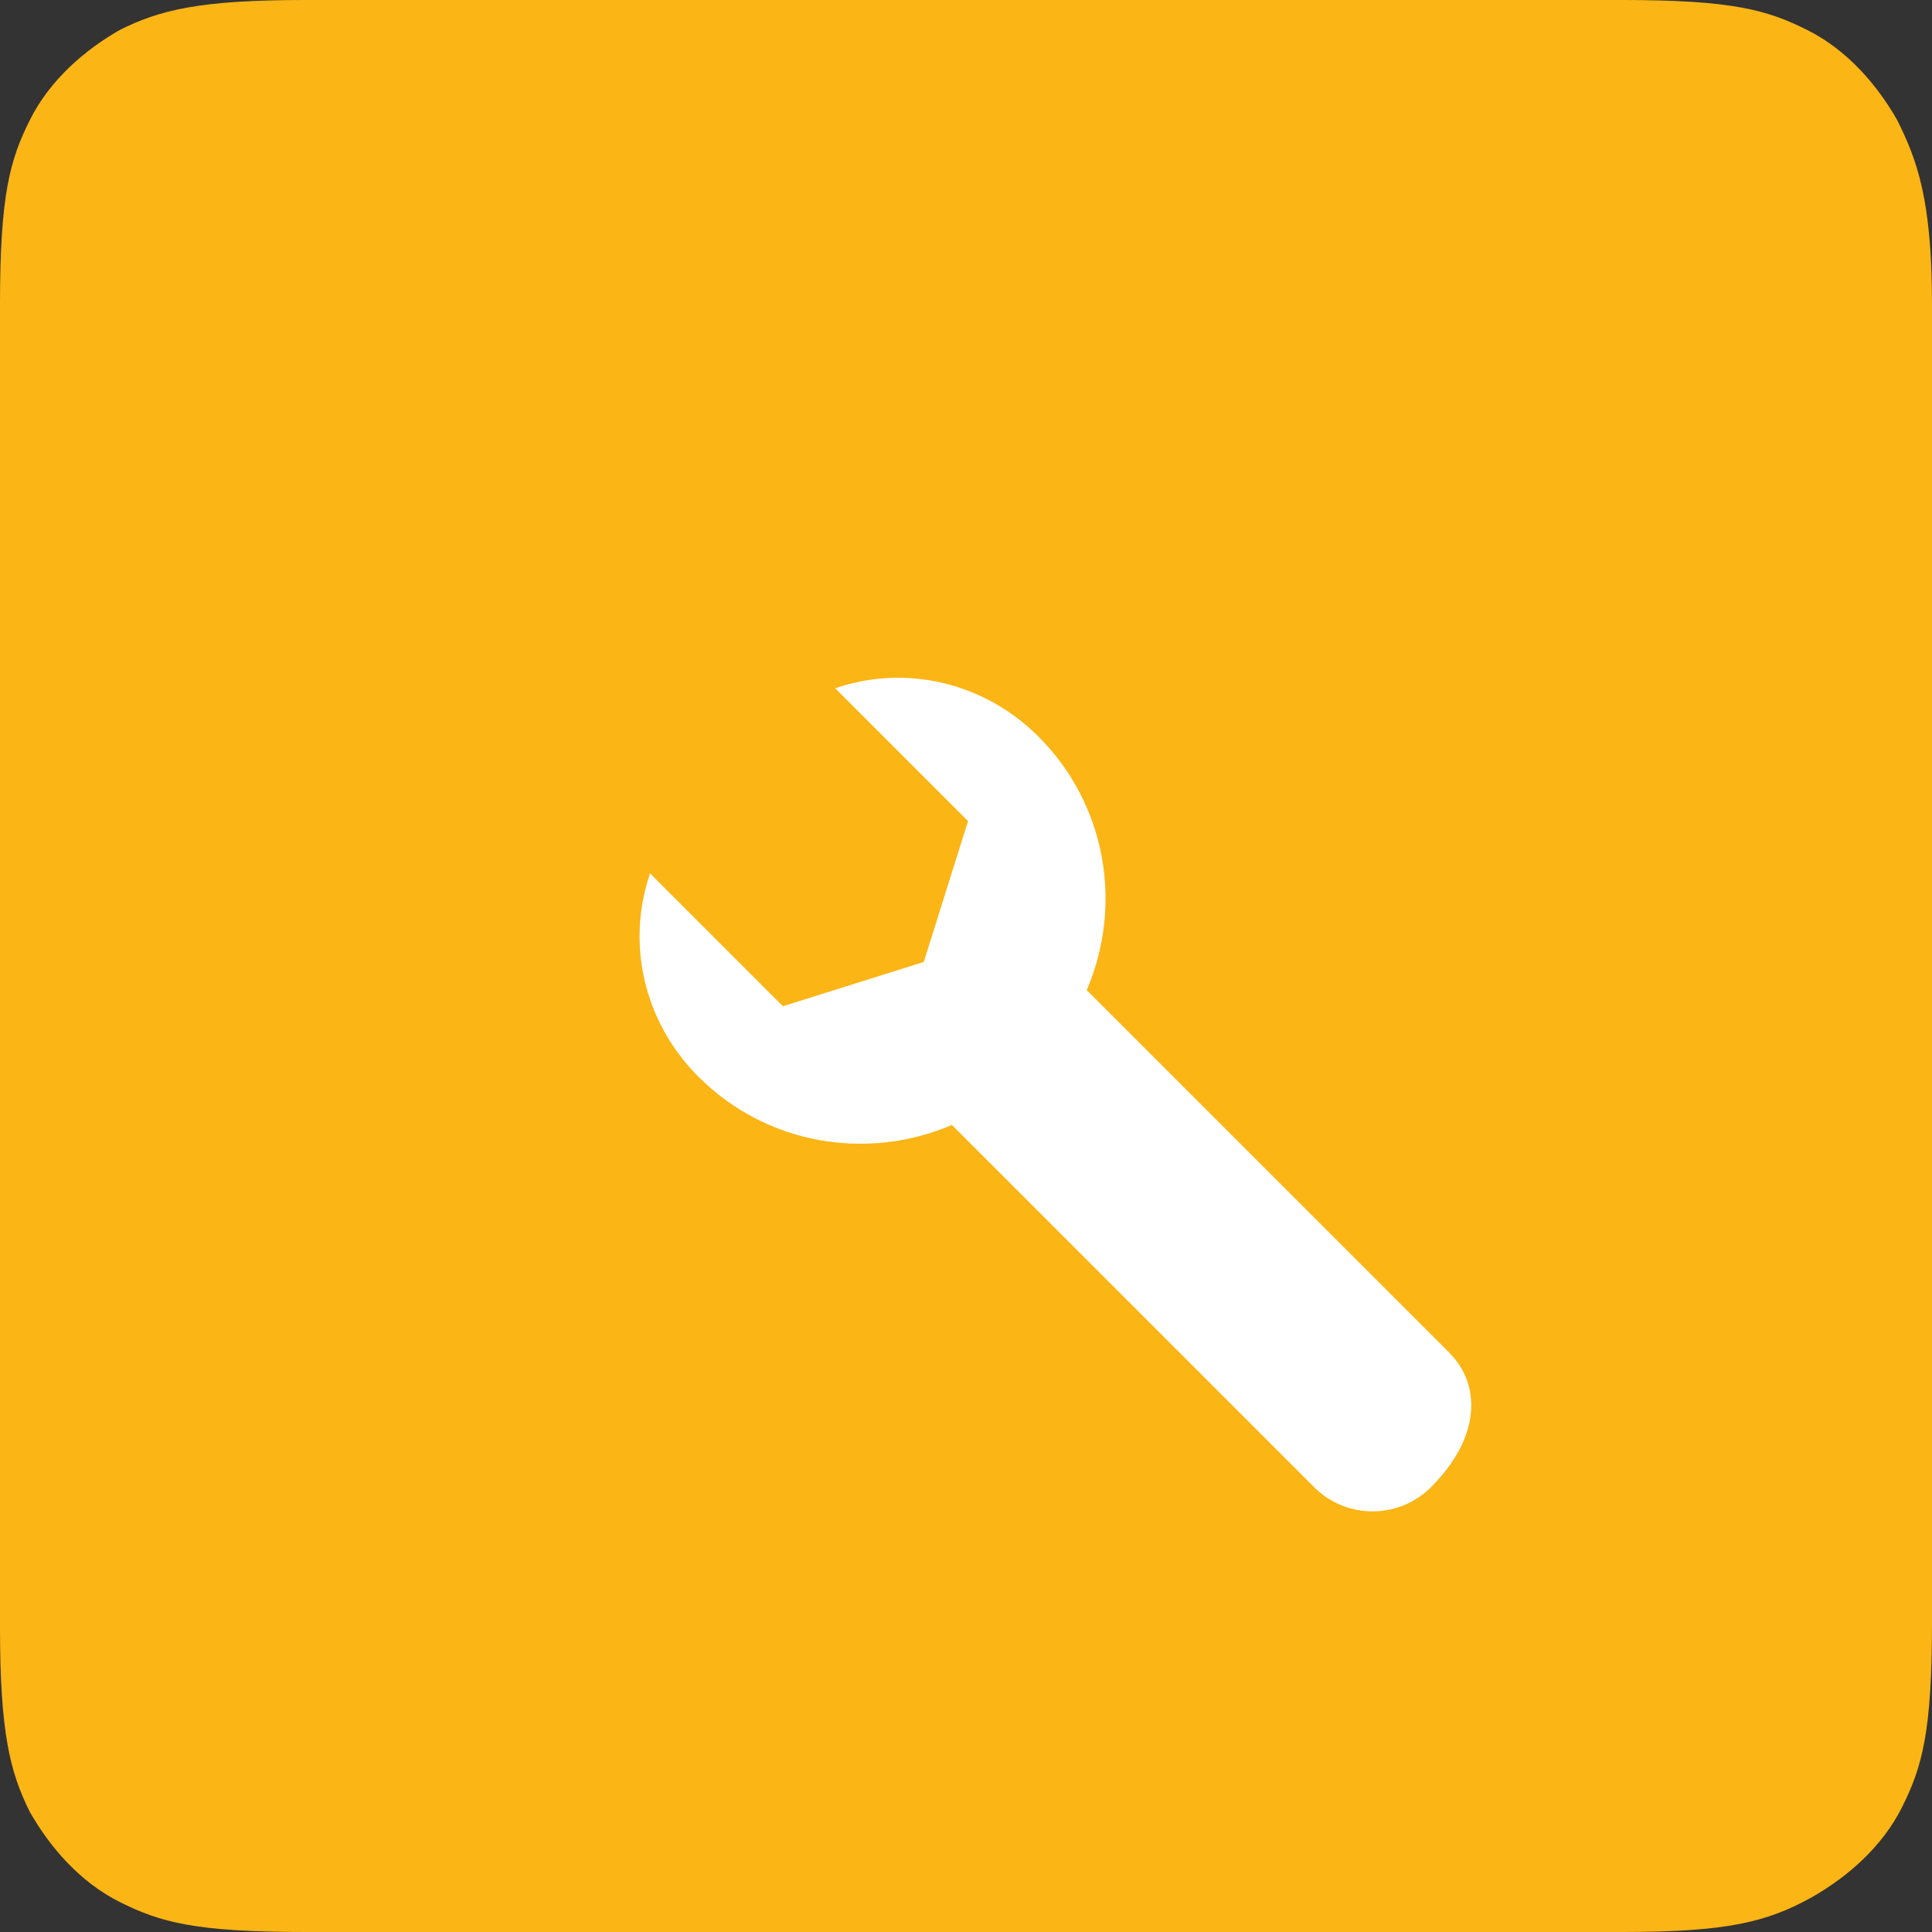 <?xml version="1.0" encoding="iso-8859-1"?>
<svg version="1.1" xmlns="http://www.w3.org/2000/svg" xmlns:xlink="http://www.w3.org/1999/xlink" x="0px" y="0px"
	 viewBox="0 0 45 45" style="enable-background:new 0 0 45 45;" xml:space="preserve">
<rect x="0" y="0" width="45" height="45" fill="#333333" stroke="none"/>
<g>
	<path style="fill-rule:evenodd;clip-rule:evenodd;fill:#FBB515;" d="M37.791,45H7.093c-2.558,0-3.372-0.232-4.302-0.698
		c-0.931-0.465-1.628-1.279-2.093-2.093C0.232,41.279,0,40.349,0,37.907V7.093c0-2.558,0.232-3.372,0.698-4.302
		C1.163,1.86,1.976,1.163,2.791,0.697C3.721,0.232,4.651,0,7.093,0h30.698c2.558,0,3.372,0.232,4.302,0.698
		c0.931,0.465,1.628,1.279,2.093,2.093C44.651,3.721,45,4.651,45,7.093v30.698c0,2.558-0.232,3.372-0.698,4.302
		c-0.465,0.931-1.279,1.628-2.093,2.093C41.162,44.768,40.233,45,37.791,45z"/>
	<path style="fill:#FFFFFF;" d="M33.75,31.5l-8.438-8.438c0.844-1.969,0.469-4.312-1.125-5.906c-1.266-1.266-3.094-1.688-4.734-1.125
		l3.094,3.094l-1.031,3.281l-3.281,1.031l-3.094-3.094c-0.562,1.641-0.141,3.469,1.125,4.734c1.594,1.594,3.938,1.969,5.906,1.125
		l8.438,8.438c0.75,0.75,1.969,0.75,2.719,0l0,0C34.5,33.469,34.5,32.25,33.75,31.5z"/>
</g>
</svg>